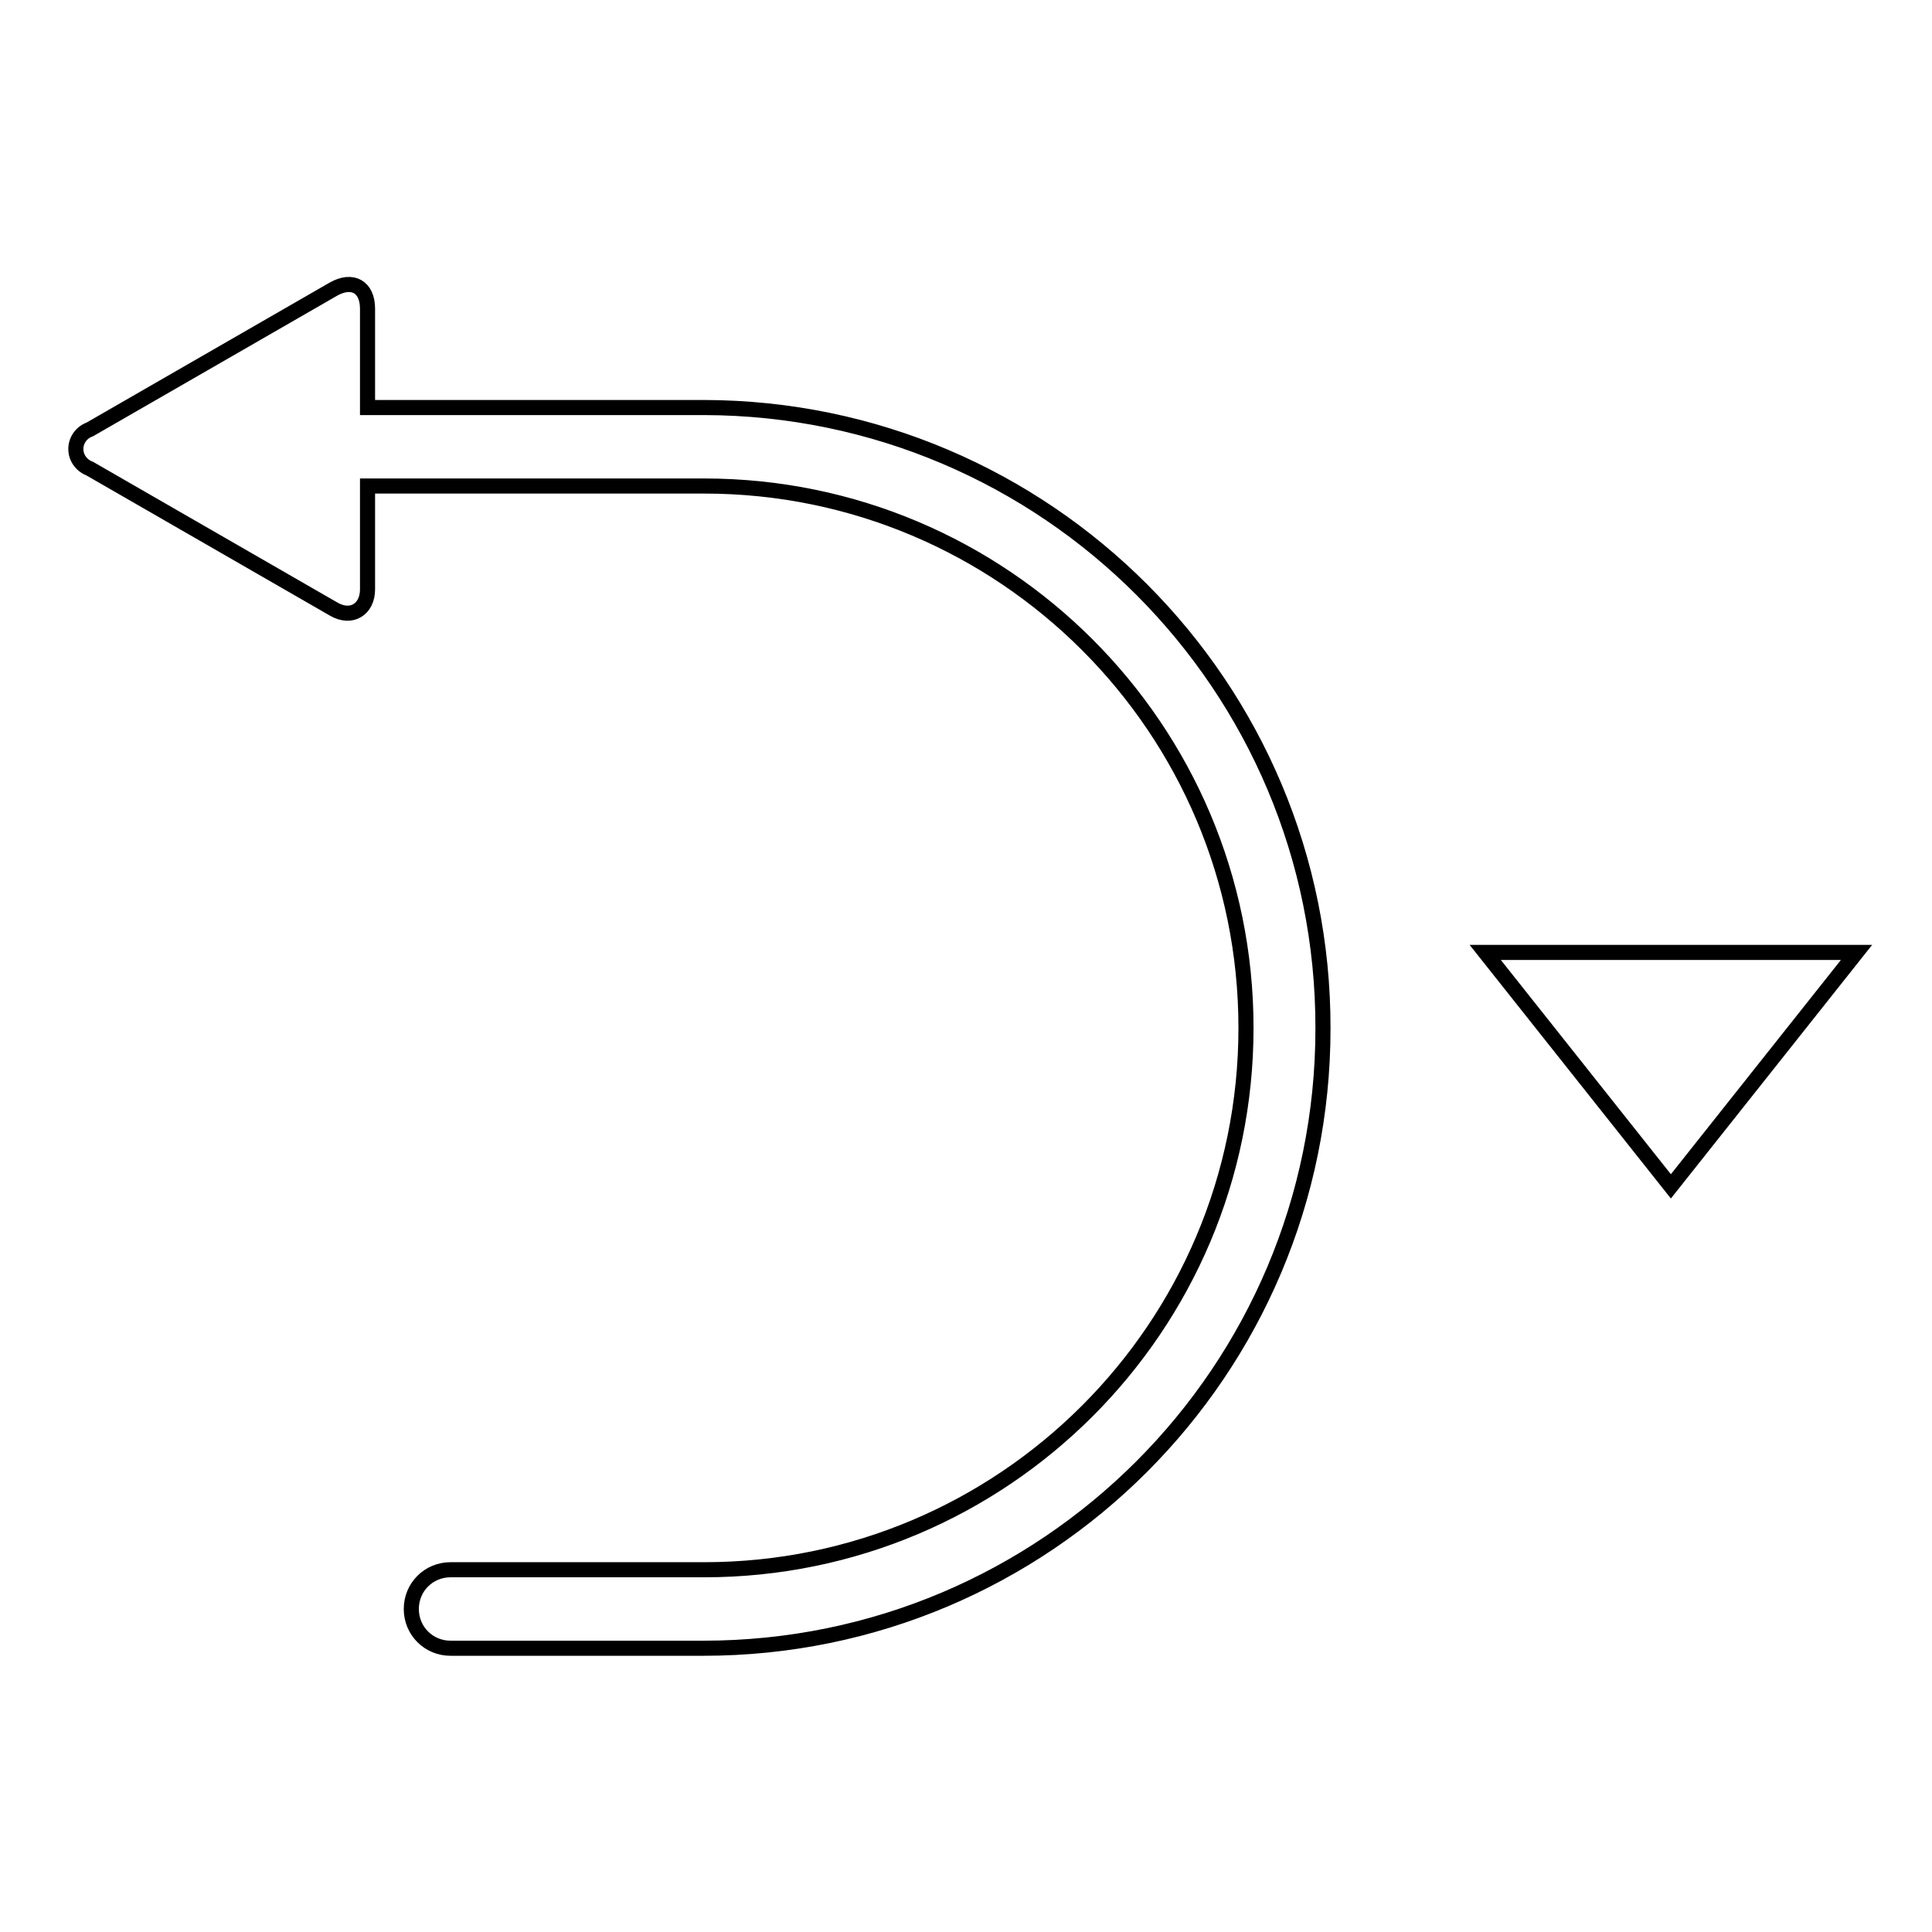 <?xml version="1.0" encoding="utf-8"?>
<!-- Svg Vector Icons : http://www.onlinewebfonts.com/icon -->
<!DOCTYPE svg PUBLIC "-//W3C//DTD SVG 1.1//EN" "http://www.w3.org/Graphics/SVG/1.1/DTD/svg11.dtd">
<svg version="1.1" xmlns="http://www.w3.org/2000/svg" xmlns:xlink="http://www.w3.org/1999/xlink" x="0px" y="0px" viewBox="0 0 256 256" enable-background="new 0 0 256 256" xml:space="preserve">
<g> <path stroke-width="2" fill-opacity="0" stroke="#000000"  d="M93.3,54H48.7V40.9c0-2.9-2-4-4.5-2.6L11.9,56.9c-1.4,0.5-2.2,2-1.7,3.5c0.3,0.8,0.9,1.4,1.7,1.7l32.3,18.6 c2.4,1.4,4.5,0,4.5-2.6V64.4h44.6c39.6,0,71.8,32.1,71.8,71.8S132.9,208,93.3,208H59.7c-2.9,0-5.2,2.3-5.2,5.2 c0,2.9,2.3,5.2,5.2,5.2h33.5c45.4,0,82.1-36.8,82.1-82.1C175.4,90.9,138.6,54.1,93.3,54L93.3,54L93.3,54z M196.8,126.2l24.6,31 l24.6-31H196.8z"/></g>
</svg>